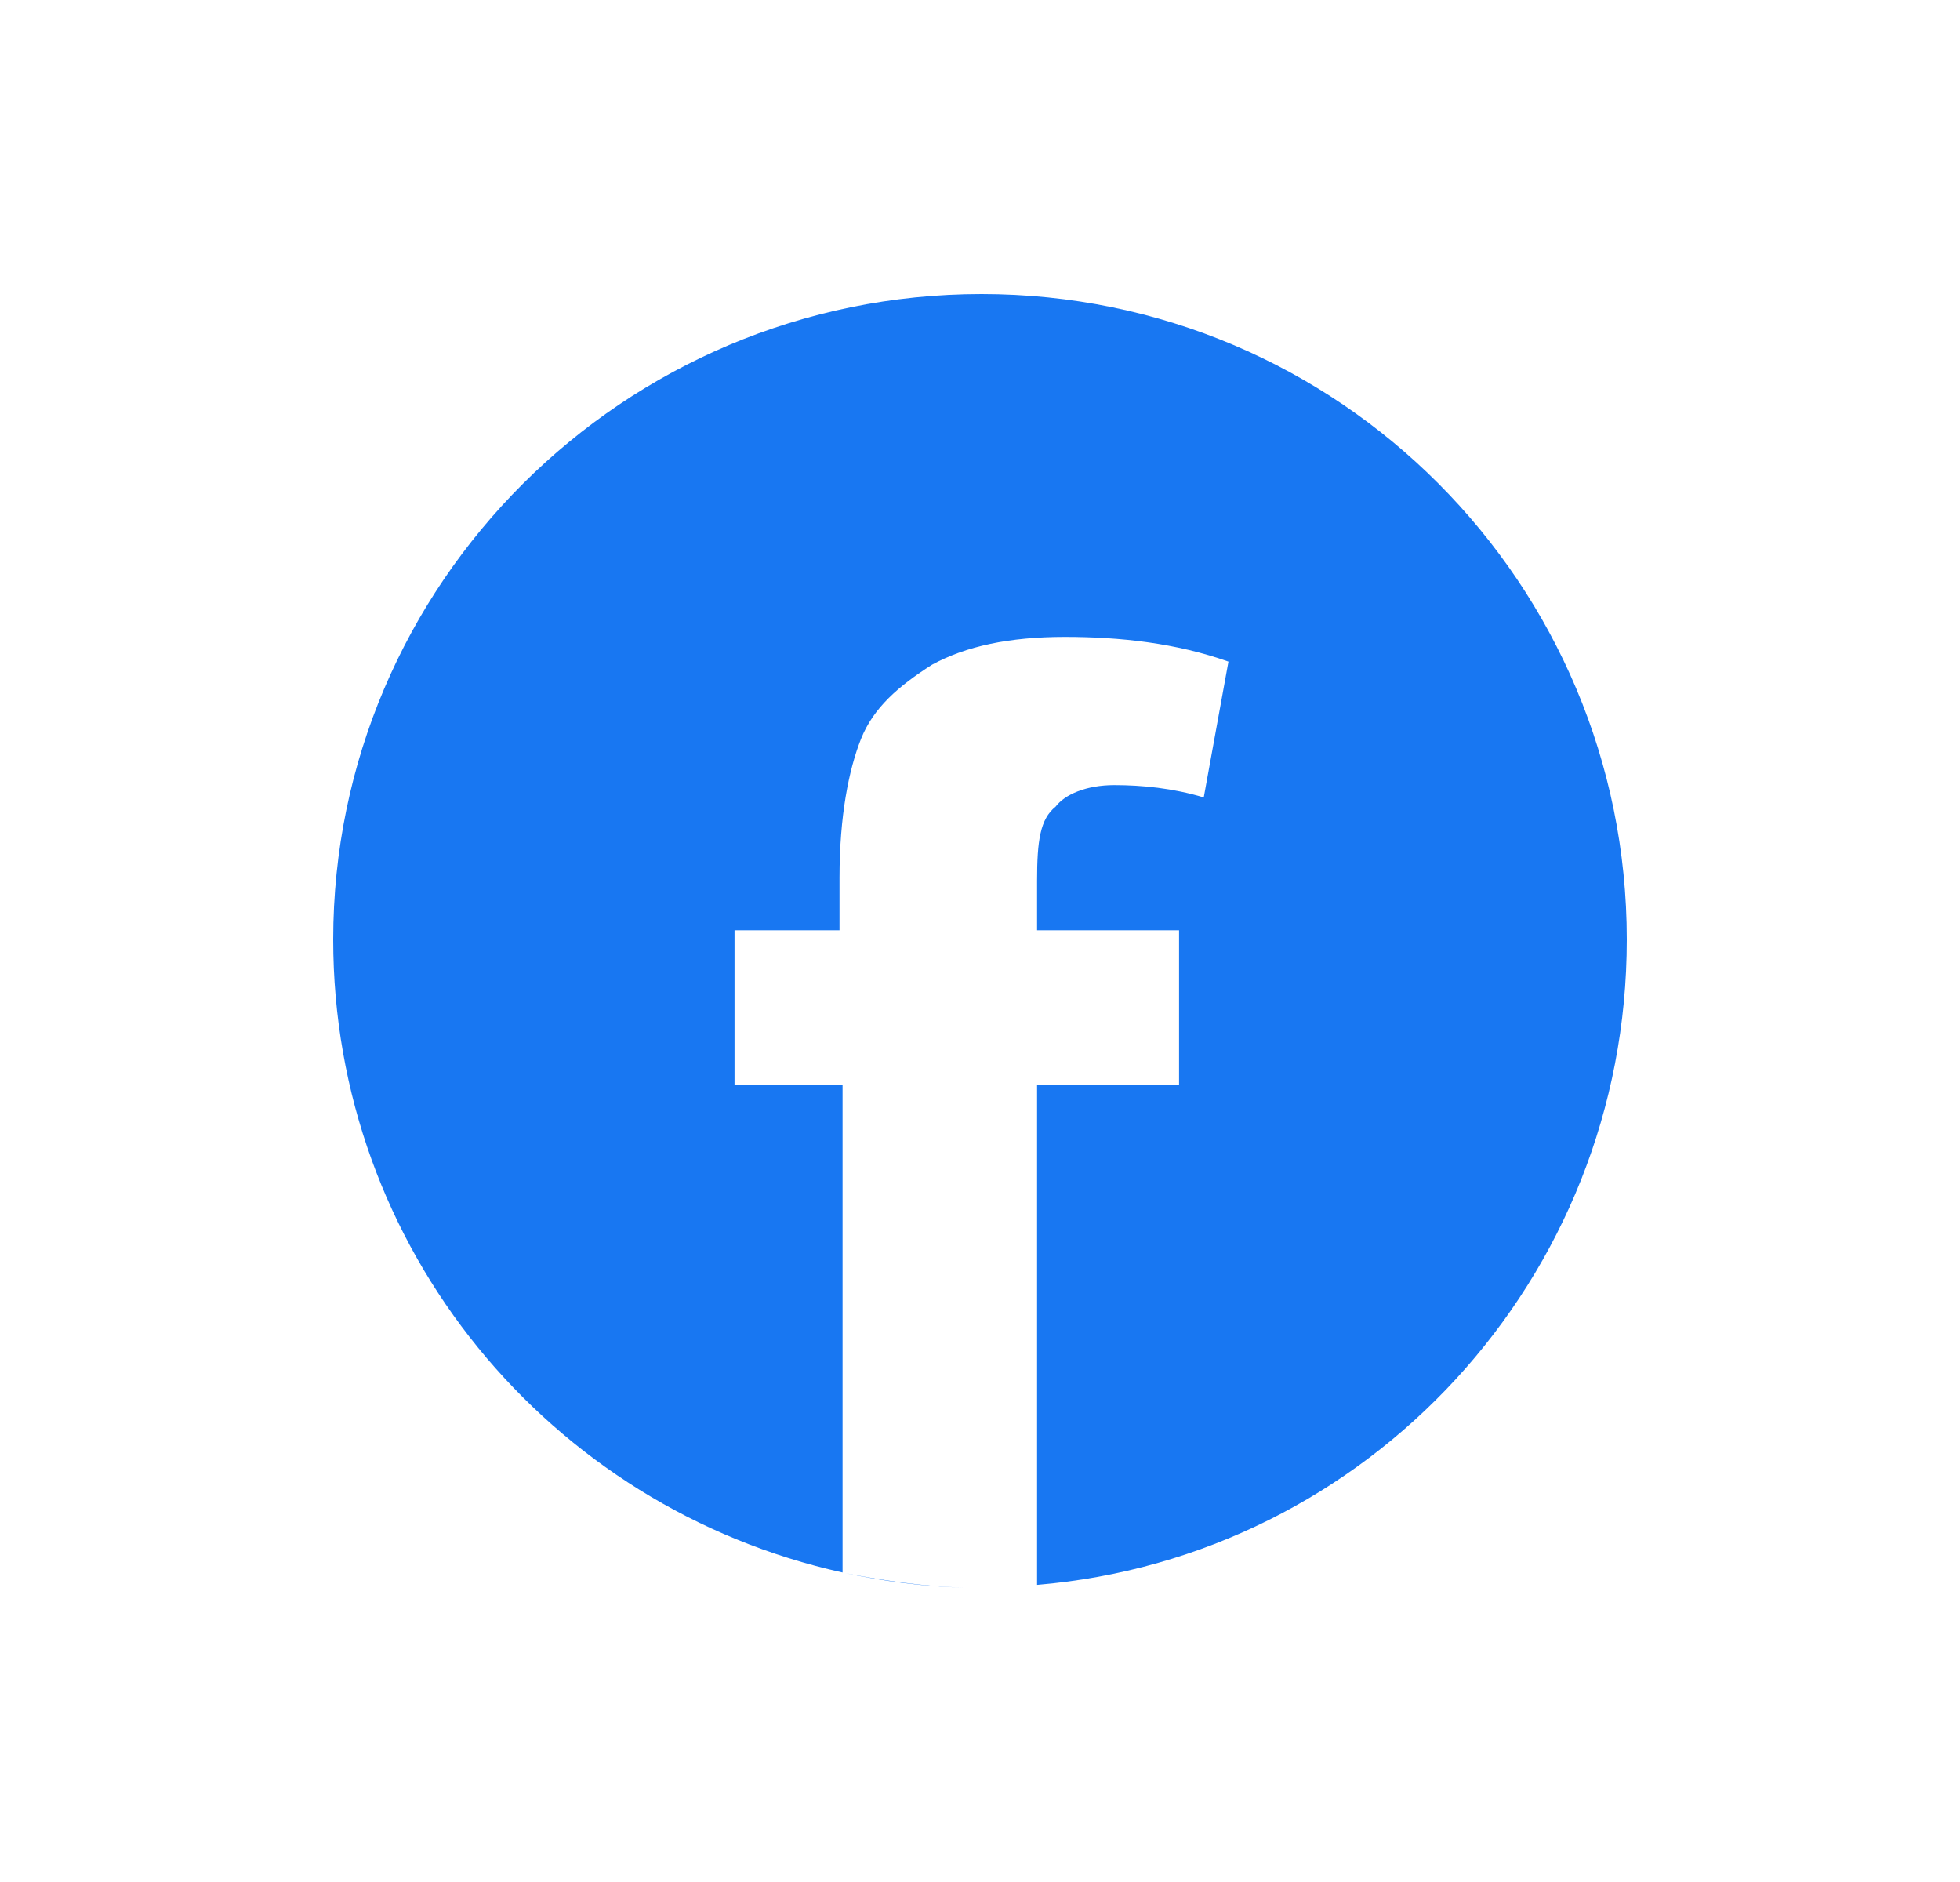 <svg width="25" height="24" viewBox="0 0 25 24" fill="none" xmlns="http://www.w3.org/2000/svg">
<path fill-rule="evenodd" clip-rule="evenodd" d="M13.229 20.211C17.442 19.857 20.75 16.312 20.75 11.981C20.75 7.452 17.088 3.75 12.52 3.75C7.952 3.75 4.25 7.452 4.25 11.981C4.25 15.918 7.006 19.226 10.747 20.053V13.832H9.369V11.863H10.708V11.193C10.708 10.406 10.826 9.815 10.983 9.421C11.141 9.027 11.456 8.752 11.889 8.476C12.322 8.24 12.873 8.122 13.582 8.122C14.291 8.122 15 8.2 15.669 8.437L15.354 10.169C14.961 10.051 14.567 10.012 14.212 10.012C13.858 10.012 13.582 10.13 13.464 10.287C13.267 10.445 13.228 10.721 13.228 11.233V11.863H15.039V13.832H13.228V20.211C13.228 20.211 13.228 20.211 13.229 20.211ZM10.78 20.061C11.29 20.161 11.799 20.232 12.307 20.247C11.769 20.233 11.26 20.162 10.78 20.061Z" fill="#1877F2"/>
</svg>
